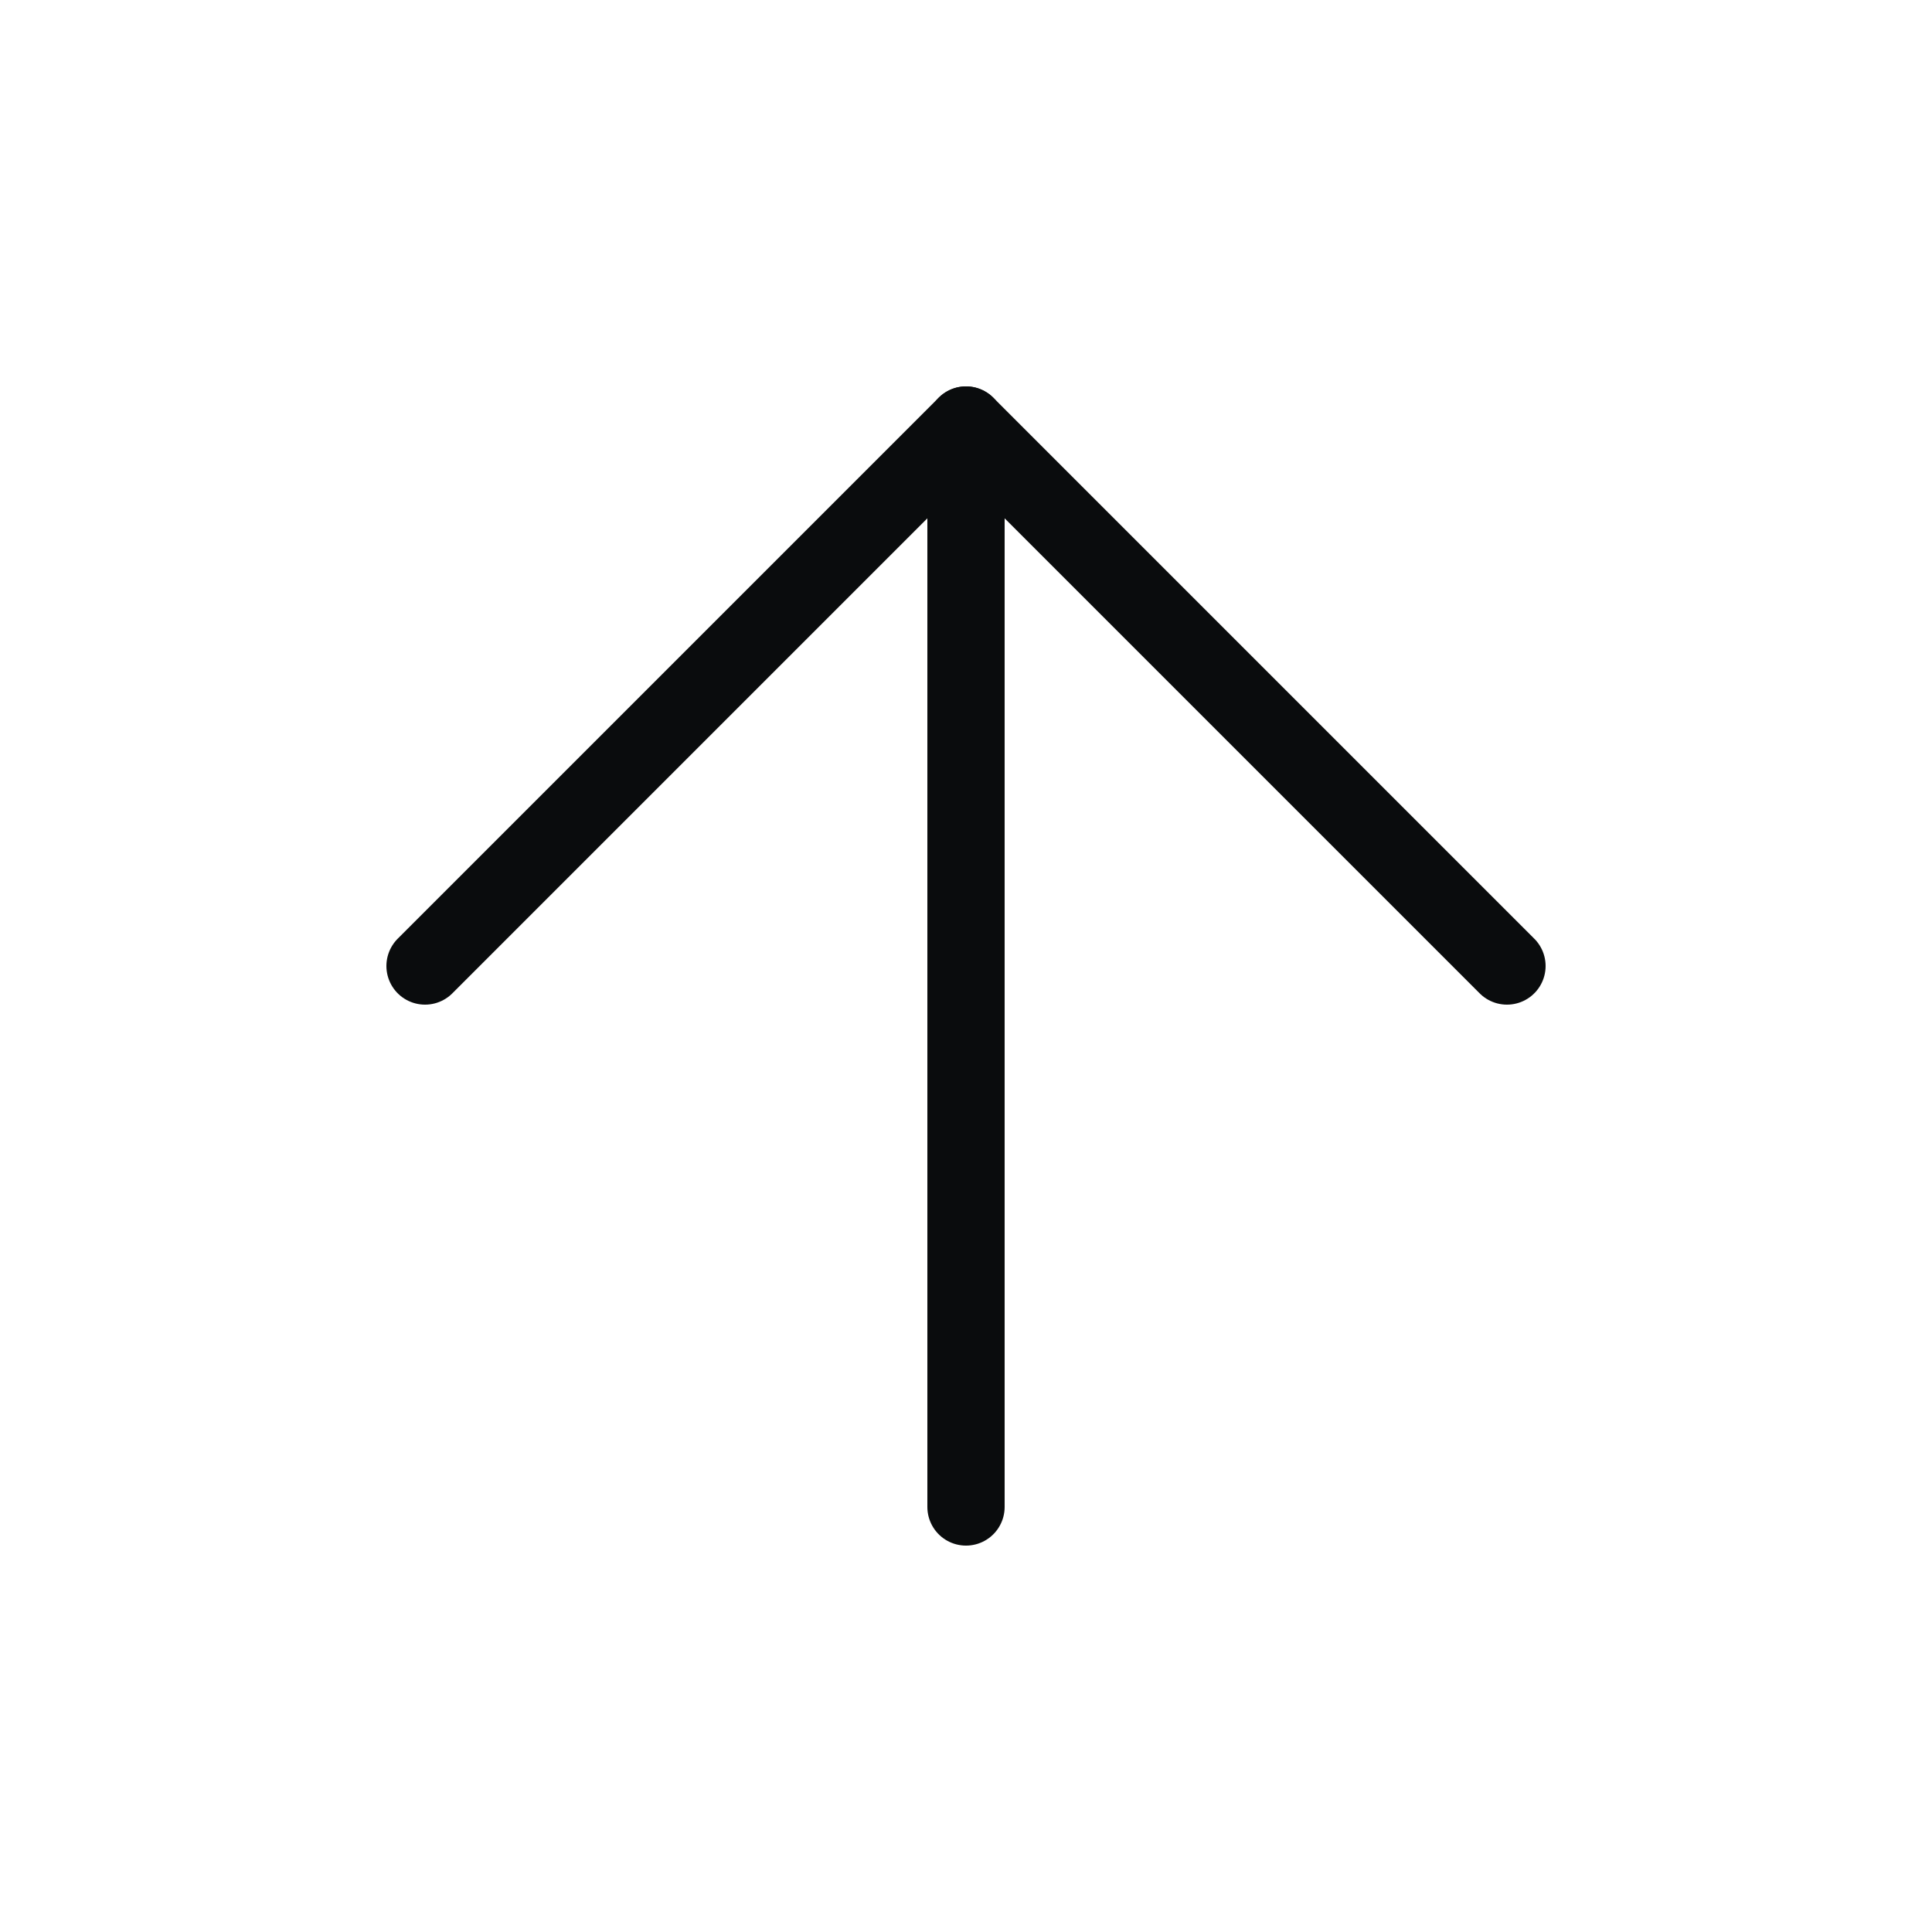 <svg width="25" height="25" viewBox="0 0 25 25" fill="none" xmlns="http://www.w3.org/2000/svg">
<path d="M12.5 19.5V5.5" stroke="#0A0C0D" stroke-linecap="round" stroke-linejoin="round"/>
<path d="M5.5 12.5L12.5 5.5L19.5 12.5" stroke="#0A0C0D" stroke-linecap="round" stroke-linejoin="round"/>
</svg>
